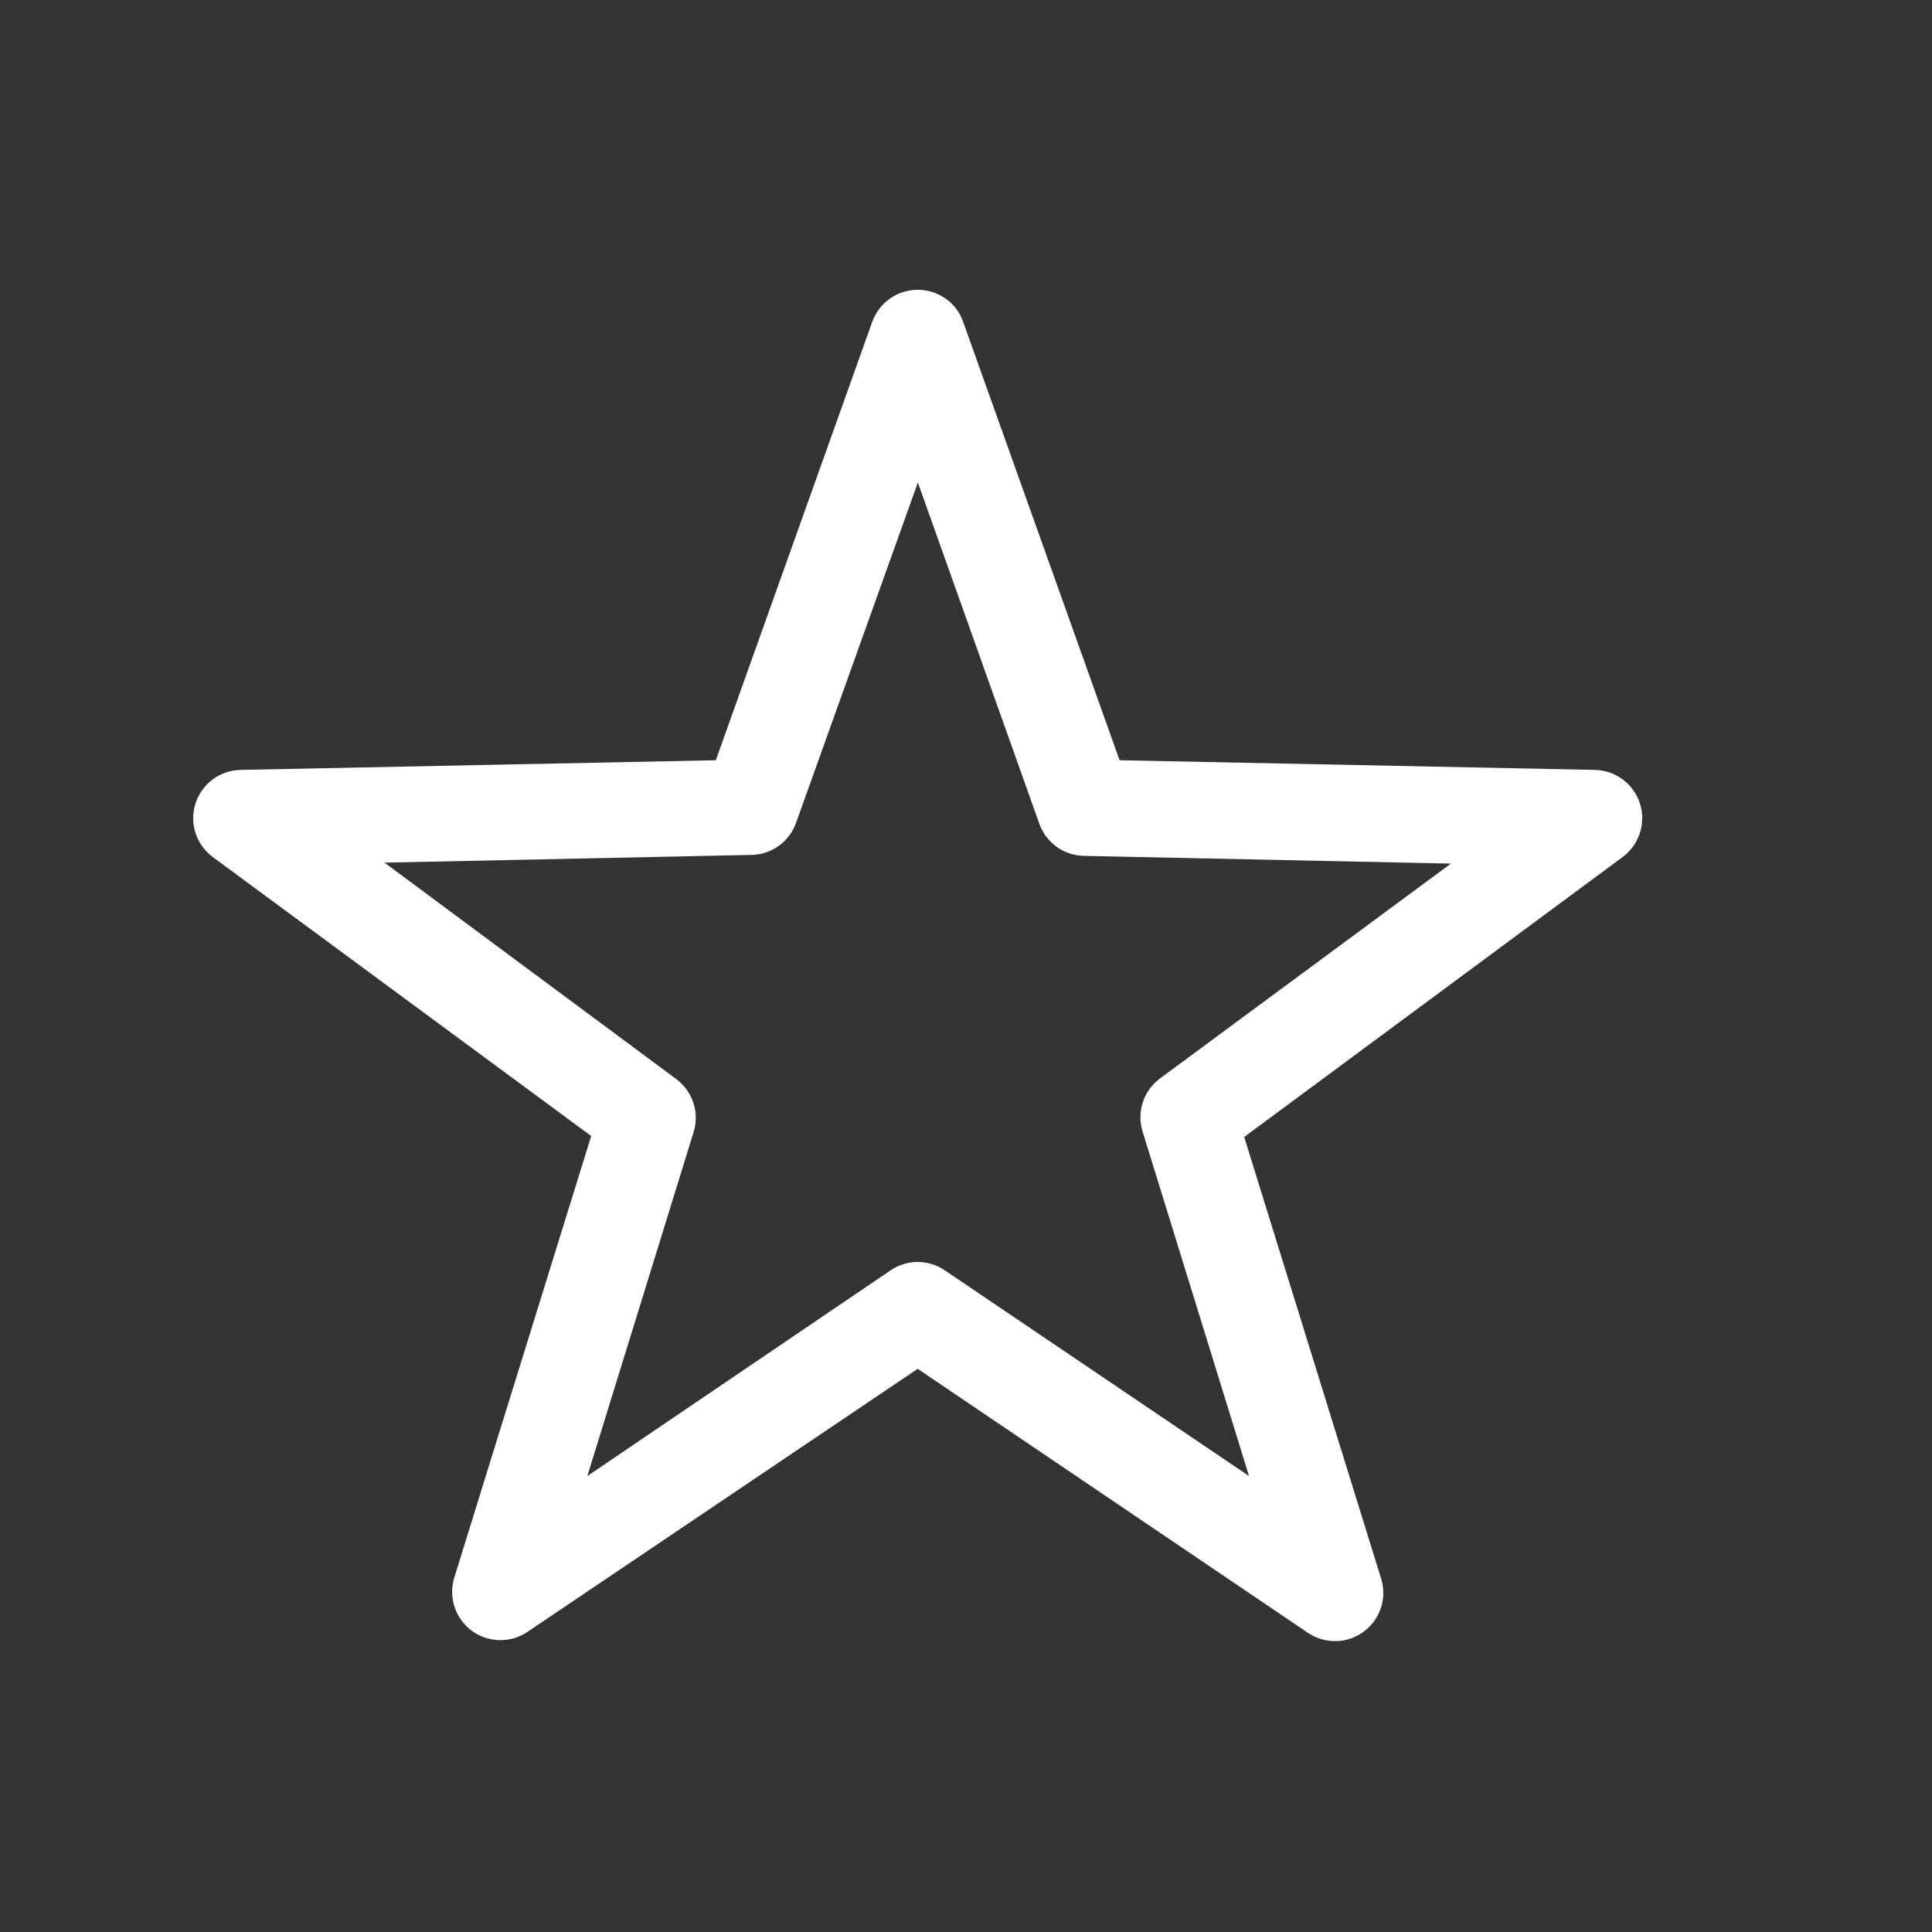<svg width="30" height="30" viewBox="0 0 30 30" fill="none" xmlns="http://www.w3.org/2000/svg">
<rect x="0" y="0" width="30" height="30" fill="#333333" stroke="none"/>
<path d="M14.25 4.5C14.565 4.5 14.85 4.695 14.955 4.995L17.385 11.805L24.765 11.955C24.921 11.958 25.073 12.01 25.198 12.103C25.323 12.196 25.416 12.326 25.464 12.475C25.512 12.623 25.512 12.783 25.465 12.932C25.418 13.081 25.325 13.211 25.2 13.305L19.32 17.655L21.45 24.525C21.493 24.672 21.489 24.828 21.441 24.972C21.392 25.117 21.301 25.243 21.178 25.334C21.056 25.426 20.909 25.477 20.757 25.483C20.604 25.488 20.454 25.447 20.325 25.365L14.25 21.255L8.175 25.35C8.047 25.432 7.896 25.473 7.744 25.468C7.591 25.462 7.444 25.411 7.322 25.319C7.2 25.228 7.108 25.102 7.06 24.957C7.011 24.812 7.008 24.657 7.05 24.51L9.18 17.64L3.3 13.305C3.175 13.211 3.083 13.081 3.035 12.932C2.988 12.783 2.988 12.623 3.036 12.475C3.084 12.326 3.177 12.196 3.302 12.103C3.428 12.01 3.579 11.958 3.735 11.955L11.115 11.805L13.545 4.995C13.598 4.85 13.693 4.725 13.819 4.636C13.946 4.548 14.096 4.5 14.25 4.5ZM14.25 7.5L12.36 12.78C12.309 12.923 12.215 13.046 12.092 13.135C11.969 13.223 11.822 13.272 11.67 13.275L5.97 13.395L10.5 16.755C10.625 16.848 10.718 16.977 10.767 17.125C10.815 17.272 10.816 17.431 10.77 17.58L9.12 22.92L13.83 19.725C13.954 19.641 14.101 19.596 14.25 19.596C14.4 19.596 14.546 19.641 14.67 19.725L19.395 22.92L17.745 17.58C17.698 17.433 17.696 17.275 17.742 17.127C17.788 16.979 17.878 16.849 18 16.755L22.53 13.41L16.83 13.29C16.679 13.287 16.532 13.238 16.408 13.15C16.285 13.061 16.192 12.938 16.14 12.795L14.25 7.485V7.5Z" fill="white"/>
</svg>
